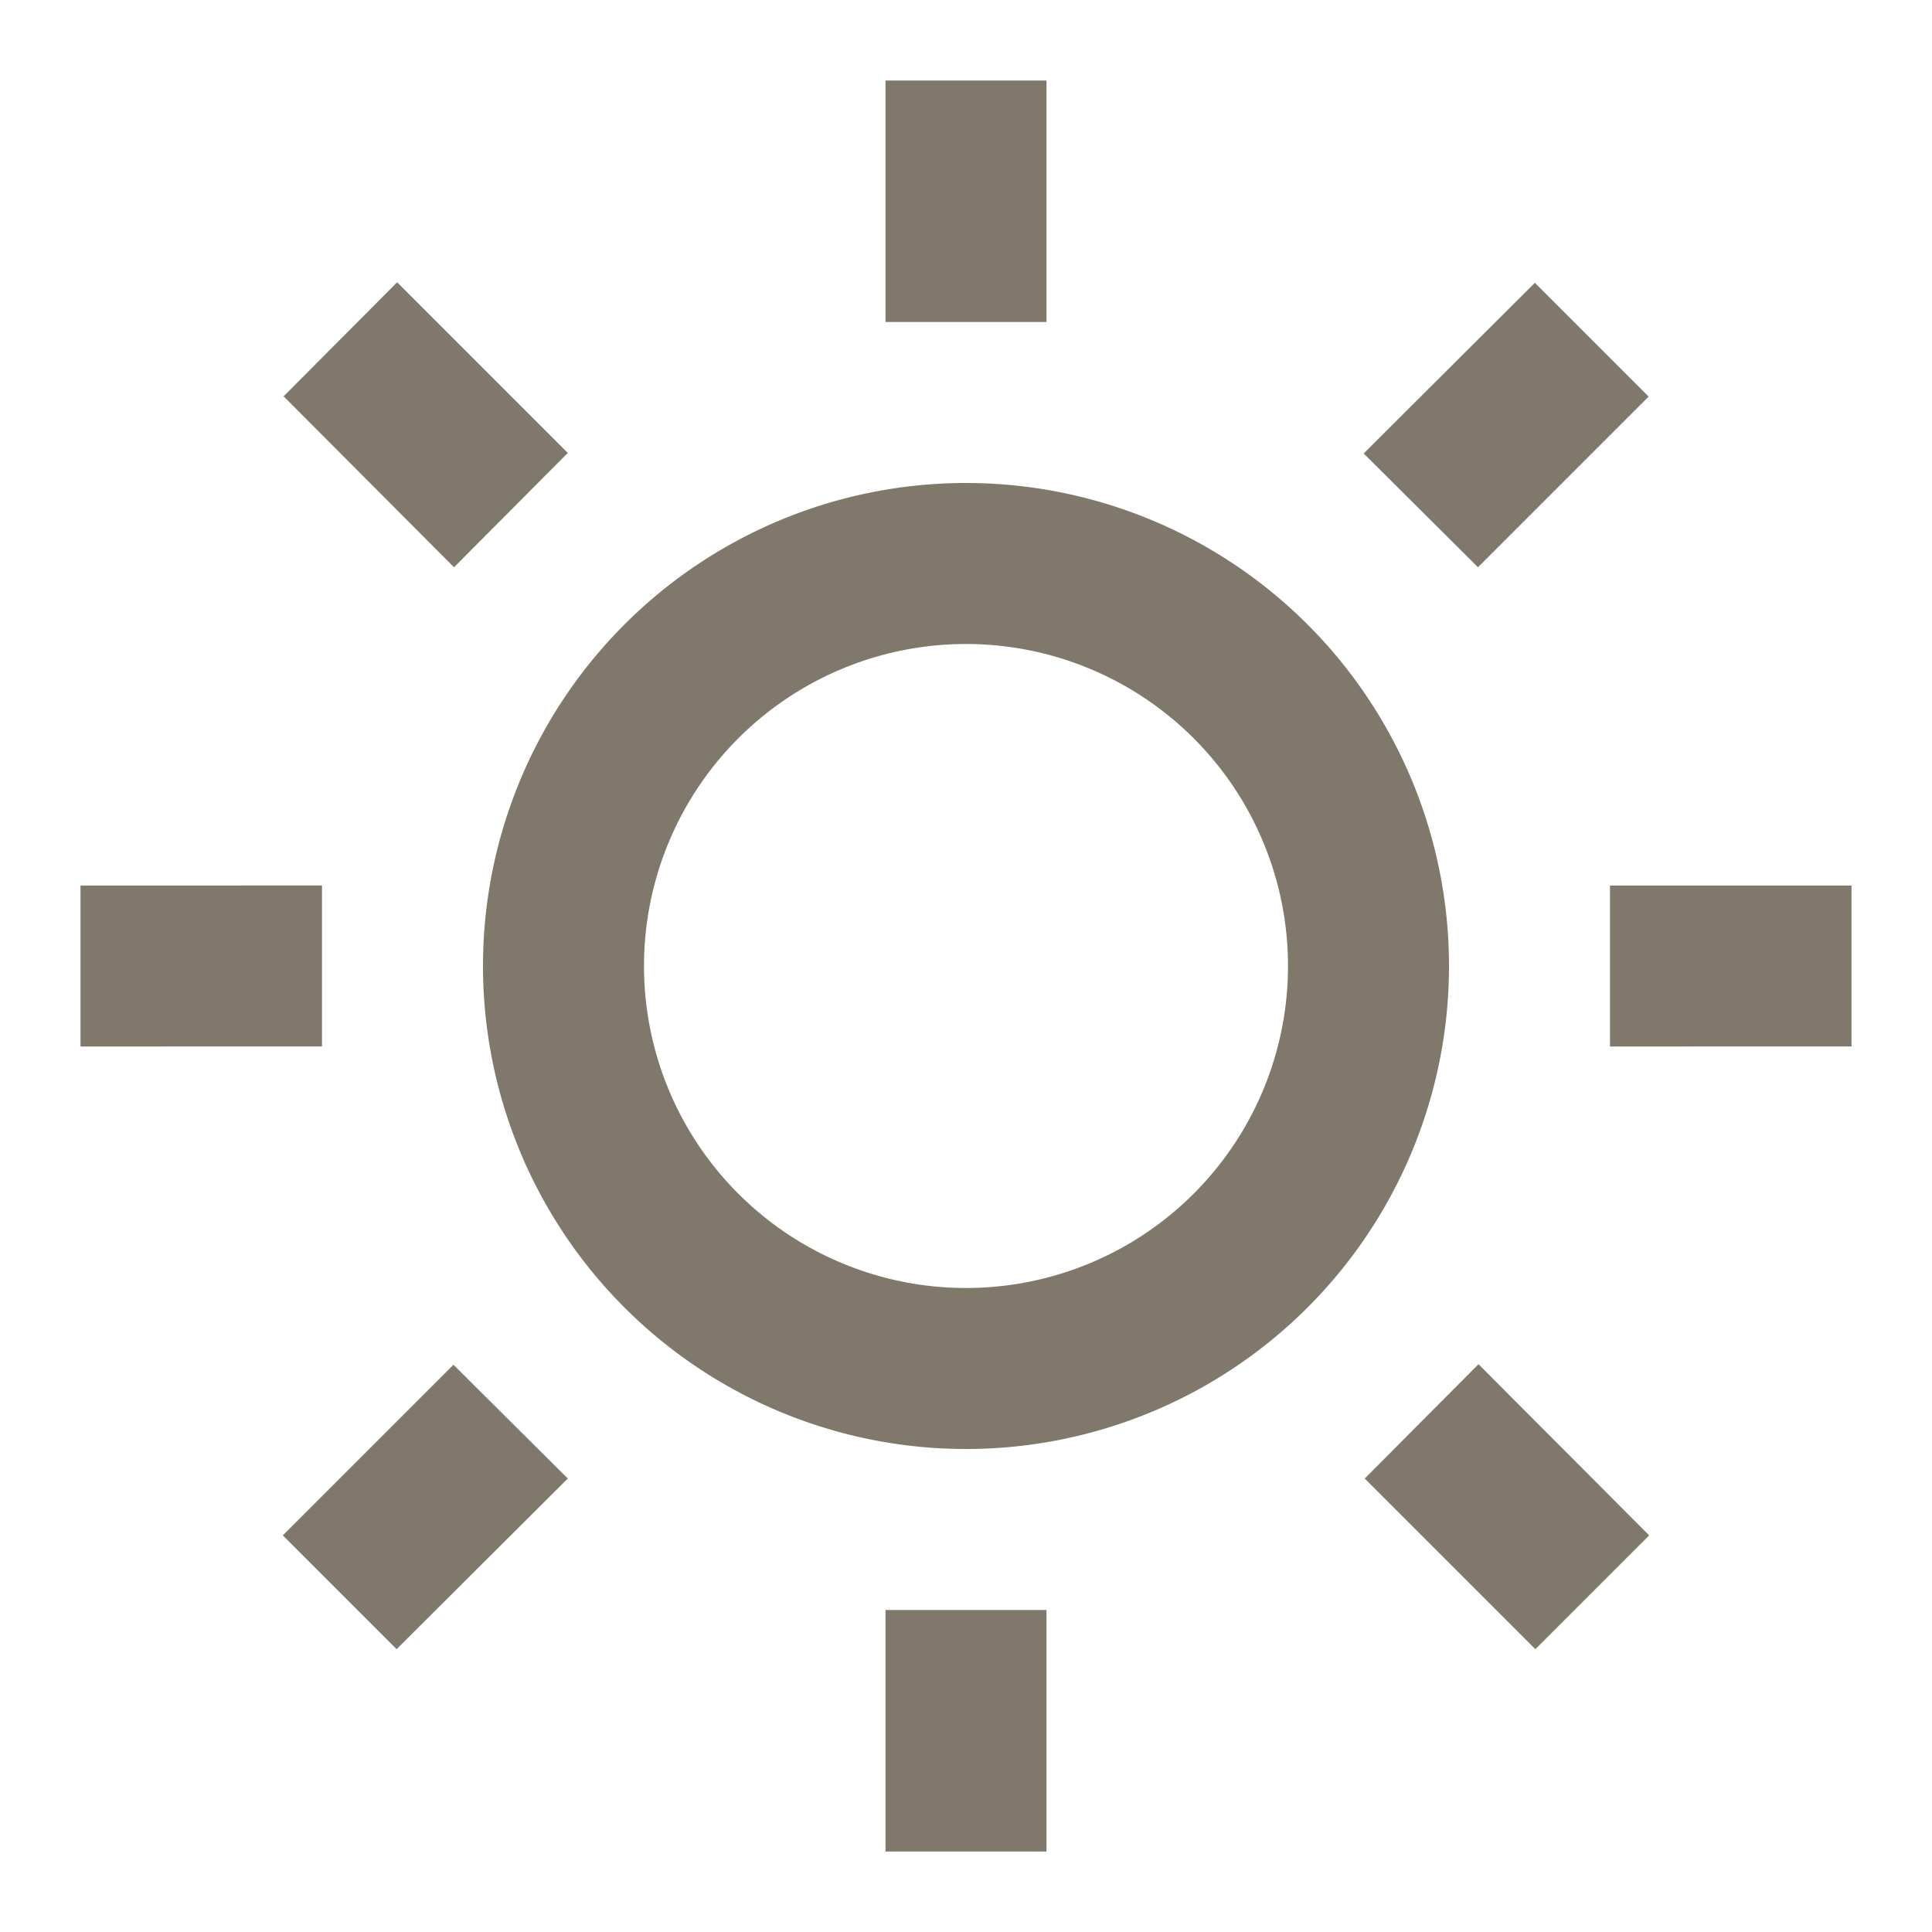 <svg xmlns="http://www.w3.org/2000/svg" width="36" height="36" fill="none"><g clip-path="url(#a)"><path fill="#80786A" d="M18 27a9 9 0 1 1 0-18 9 9 0 0 1 0 18Zm0-3a6 6 0 1 0 0-12 6 6 0 0 0 0 12ZM16.5 1.5h3V6h-3V1.5Zm0 28.5h3v4.5h-3V30ZM5.27 7.4 7.4 5.26l3.18 3.18-2.12 2.13-3.18-3.19Zm20.16 20.15 2.12-2.13 3.18 3.19-2.12 2.12-3.18-3.18ZM28.6 5.27l2.12 2.12-3.18 3.18-2.13-2.12 3.19-3.18ZM8.45 25.43l2.13 2.12-3.19 3.18-2.12-2.12 3.18-3.18ZM34.5 16.5v3H30v-3h4.5ZM6 16.5v3H1.5v-3H6Z"/></g><defs><clipPath id="a"><path fill="#fff" d="M0 0h36v36H0z"/></clipPath></defs></svg>